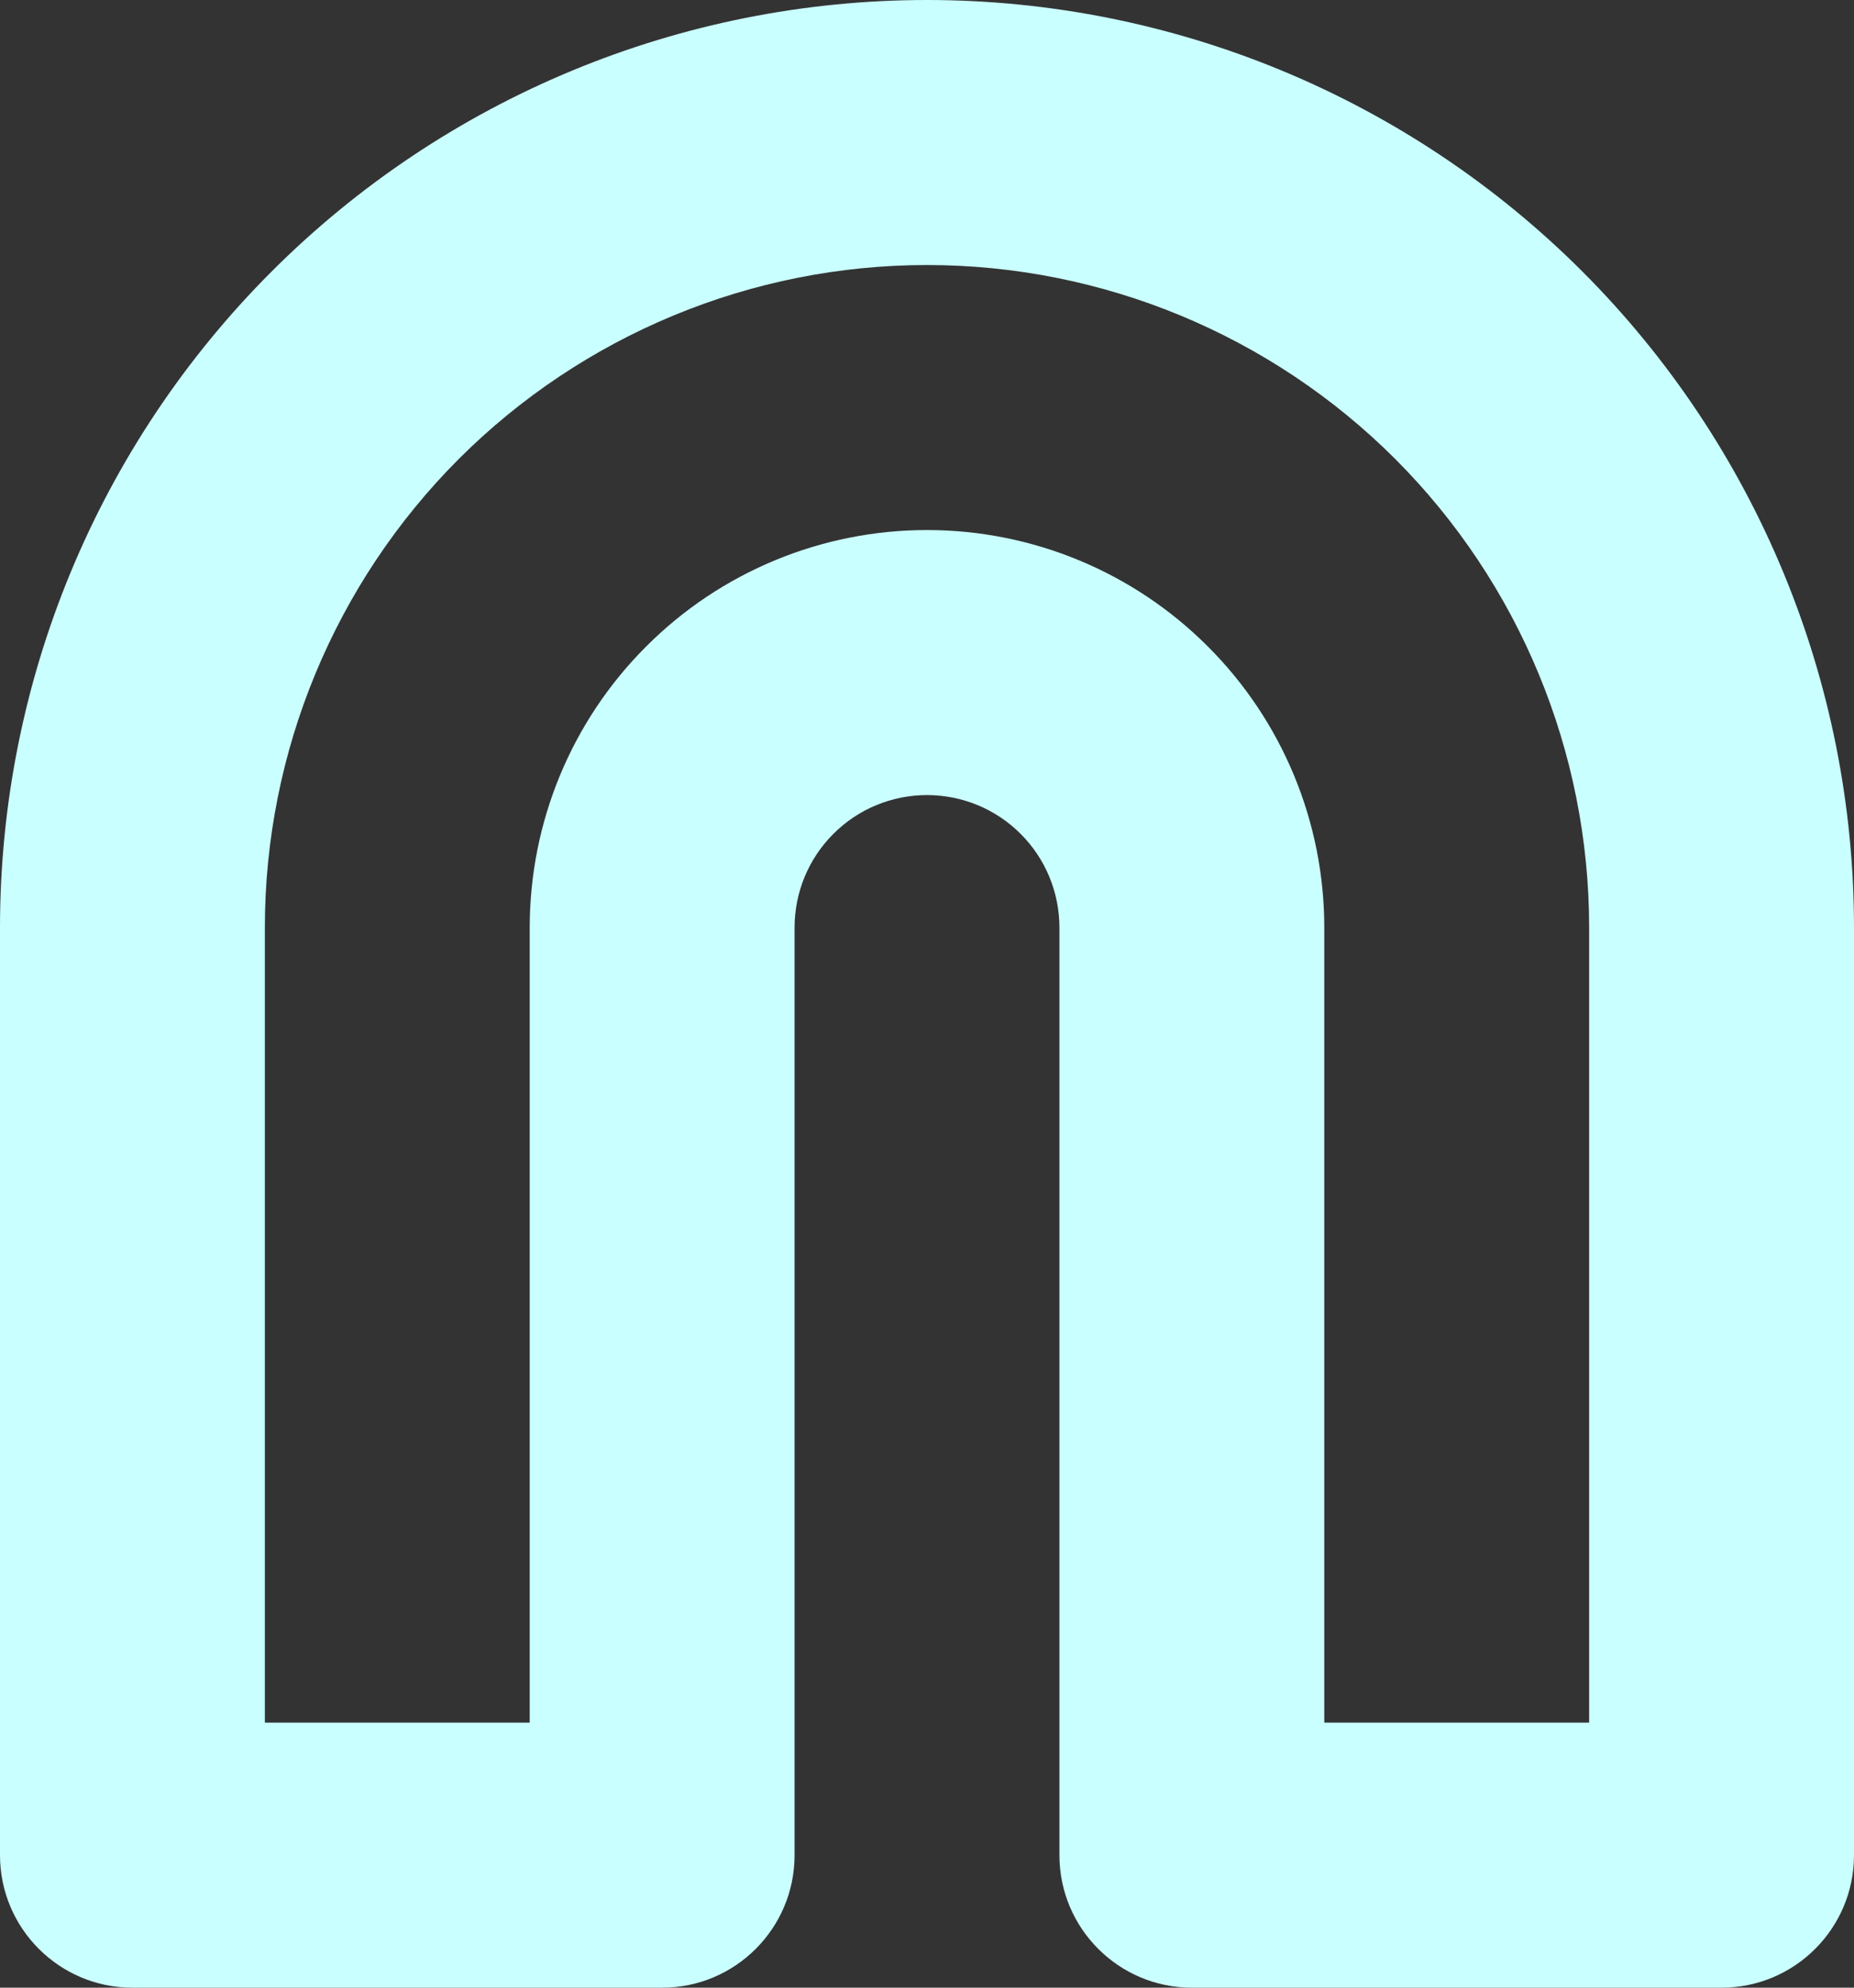 <?xml version="1.0" encoding="utf-8"?>
<svg xmlns="http://www.w3.org/2000/svg" fill="none" height="100%" overflow="visible" preserveAspectRatio="none" style="display: block;" viewBox="0 0 14 15" width="100%">
<rect x="0" y="0" width="14" height="15" fill="#333333" stroke="none"/>
<path clip-rule="evenodd" d="M7 2C5.674 2 4.402 2.527 3.464 3.464C2.527 4.402 2 5.674 2 7V13H4V7C4 6.204 4.316 5.441 4.879 4.879C5.441 4.316 6.204 4 7 4C7.796 4 8.559 4.316 9.121 4.879C9.684 5.441 10 6.204 10 7V13H12V7C12 5.674 11.473 4.402 10.536 3.464C9.598 2.527 8.326 2 7 2ZM2.05 2.05C3.363 0.737 5.143 0 7 0C8.857 0 10.637 0.737 11.95 2.05C13.262 3.363 14 5.143 14 7V14C14 14.552 13.552 15 13 15H9C8.448 15 8 14.552 8 14V7C8 6.735 7.895 6.48 7.707 6.293C7.52 6.105 7.265 6 7 6C6.735 6 6.48 6.105 6.293 6.293C6.105 6.48 6 6.735 6 7V14C6 14.552 5.552 15 5 15H1C0.448 15 0 14.552 0 14V7C0 5.143 0.737 3.363 2.05 2.05Z" fill="#CAFFFF" fill-rule="evenodd" id="Vector"/>
</svg>